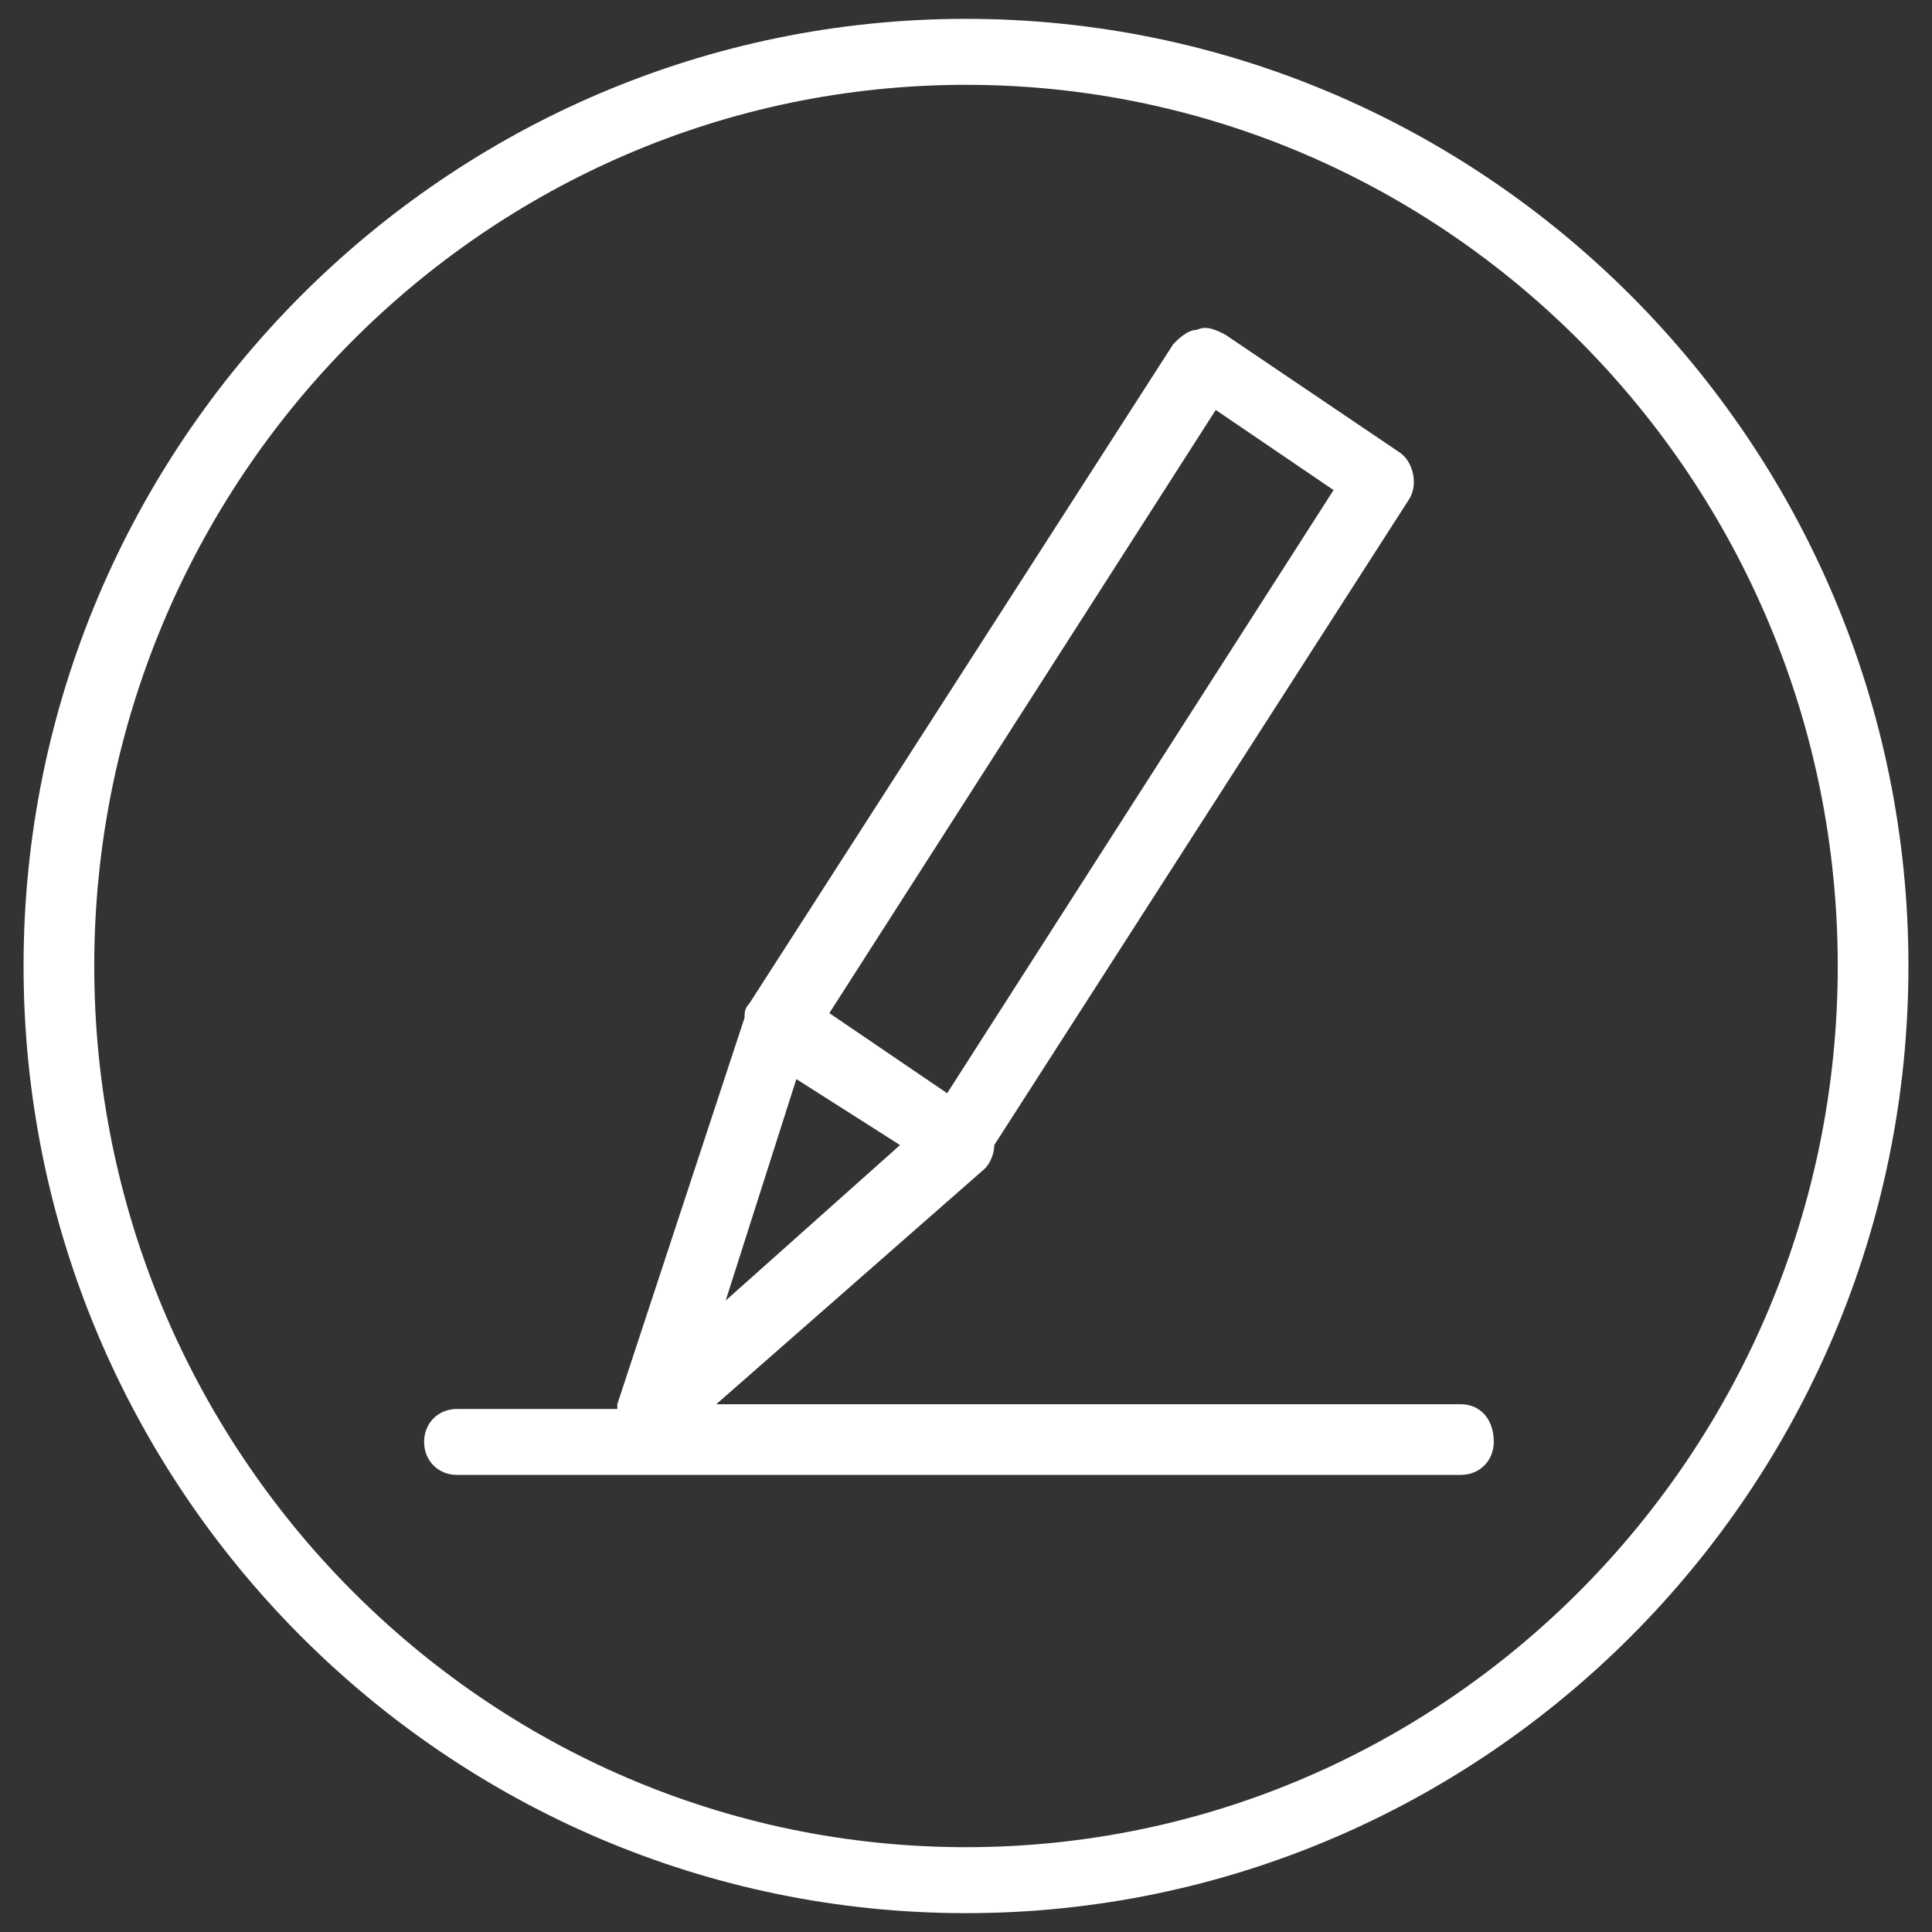 <?xml version="1.0" encoding="utf-8"?>
<!-- Generator: Adobe Illustrator 22.0.1, SVG Export Plug-In . SVG Version: 6.00 Build 0)  -->
<svg version="1.1" id="Vrstva_1" xmlns="http://www.w3.org/2000/svg" xmlns:xlink="http://www.w3.org/1999/xlink" x="0px" y="0px"
	 viewBox="0 0 41 41" style="enable-background:new 0 0 41 41;" xml:space="preserve">
<rect x="0" y="0" width="41" height="41" fill="#333333" stroke="none"/>
<style type="text/css">
	.st0{fill:#FFFFFF;}
</style>
<title>top banner ikony</title>
<g>
	<path class="st0" d="M20.5,0.4c-11,0-20,9-20,20.1c0,11.1,9,20.1,20,20.1s20-9,20-20.1C40.5,9.4,31.5,0.4,20.5,0.4z M20.5,39.2
		C10.3,39.2,2,30.8,2,20.5C2,10.2,10.3,1.8,20.5,1.8S39,10.2,39,20.5C39,30.8,30.7,39.2,20.5,39.2z"/>
	<path class="st0" d="M31,29.8H15.2l5.7-5c0.1-0.1,0.2-0.3,0.2-0.5l8.8-13.7c0.2-0.3,0.1-0.8-0.2-1L26,7.1C25.8,7,25.6,6.9,25.4,7
		c-0.2,0-0.4,0.2-0.5,0.3l-9,14c-0.1,0.1-0.1,0.2-0.1,0.3l-2.7,8.2c0,0,0,0,0,0.1H9.7c-0.4,0-0.7,0.3-0.7,0.7c0,0.4,0.3,0.7,0.7,0.7
		H31c0.4,0,0.7-0.3,0.7-0.7C31.7,30.1,31.4,29.8,31,29.8z M25.8,8.7l2.5,1.7l-8.2,12.8l-2.5-1.7L25.8,8.7z M16.9,22.9l2.2,1.4
		l-3.7,3.3L16.9,22.9z"/>
</g>
</svg>
